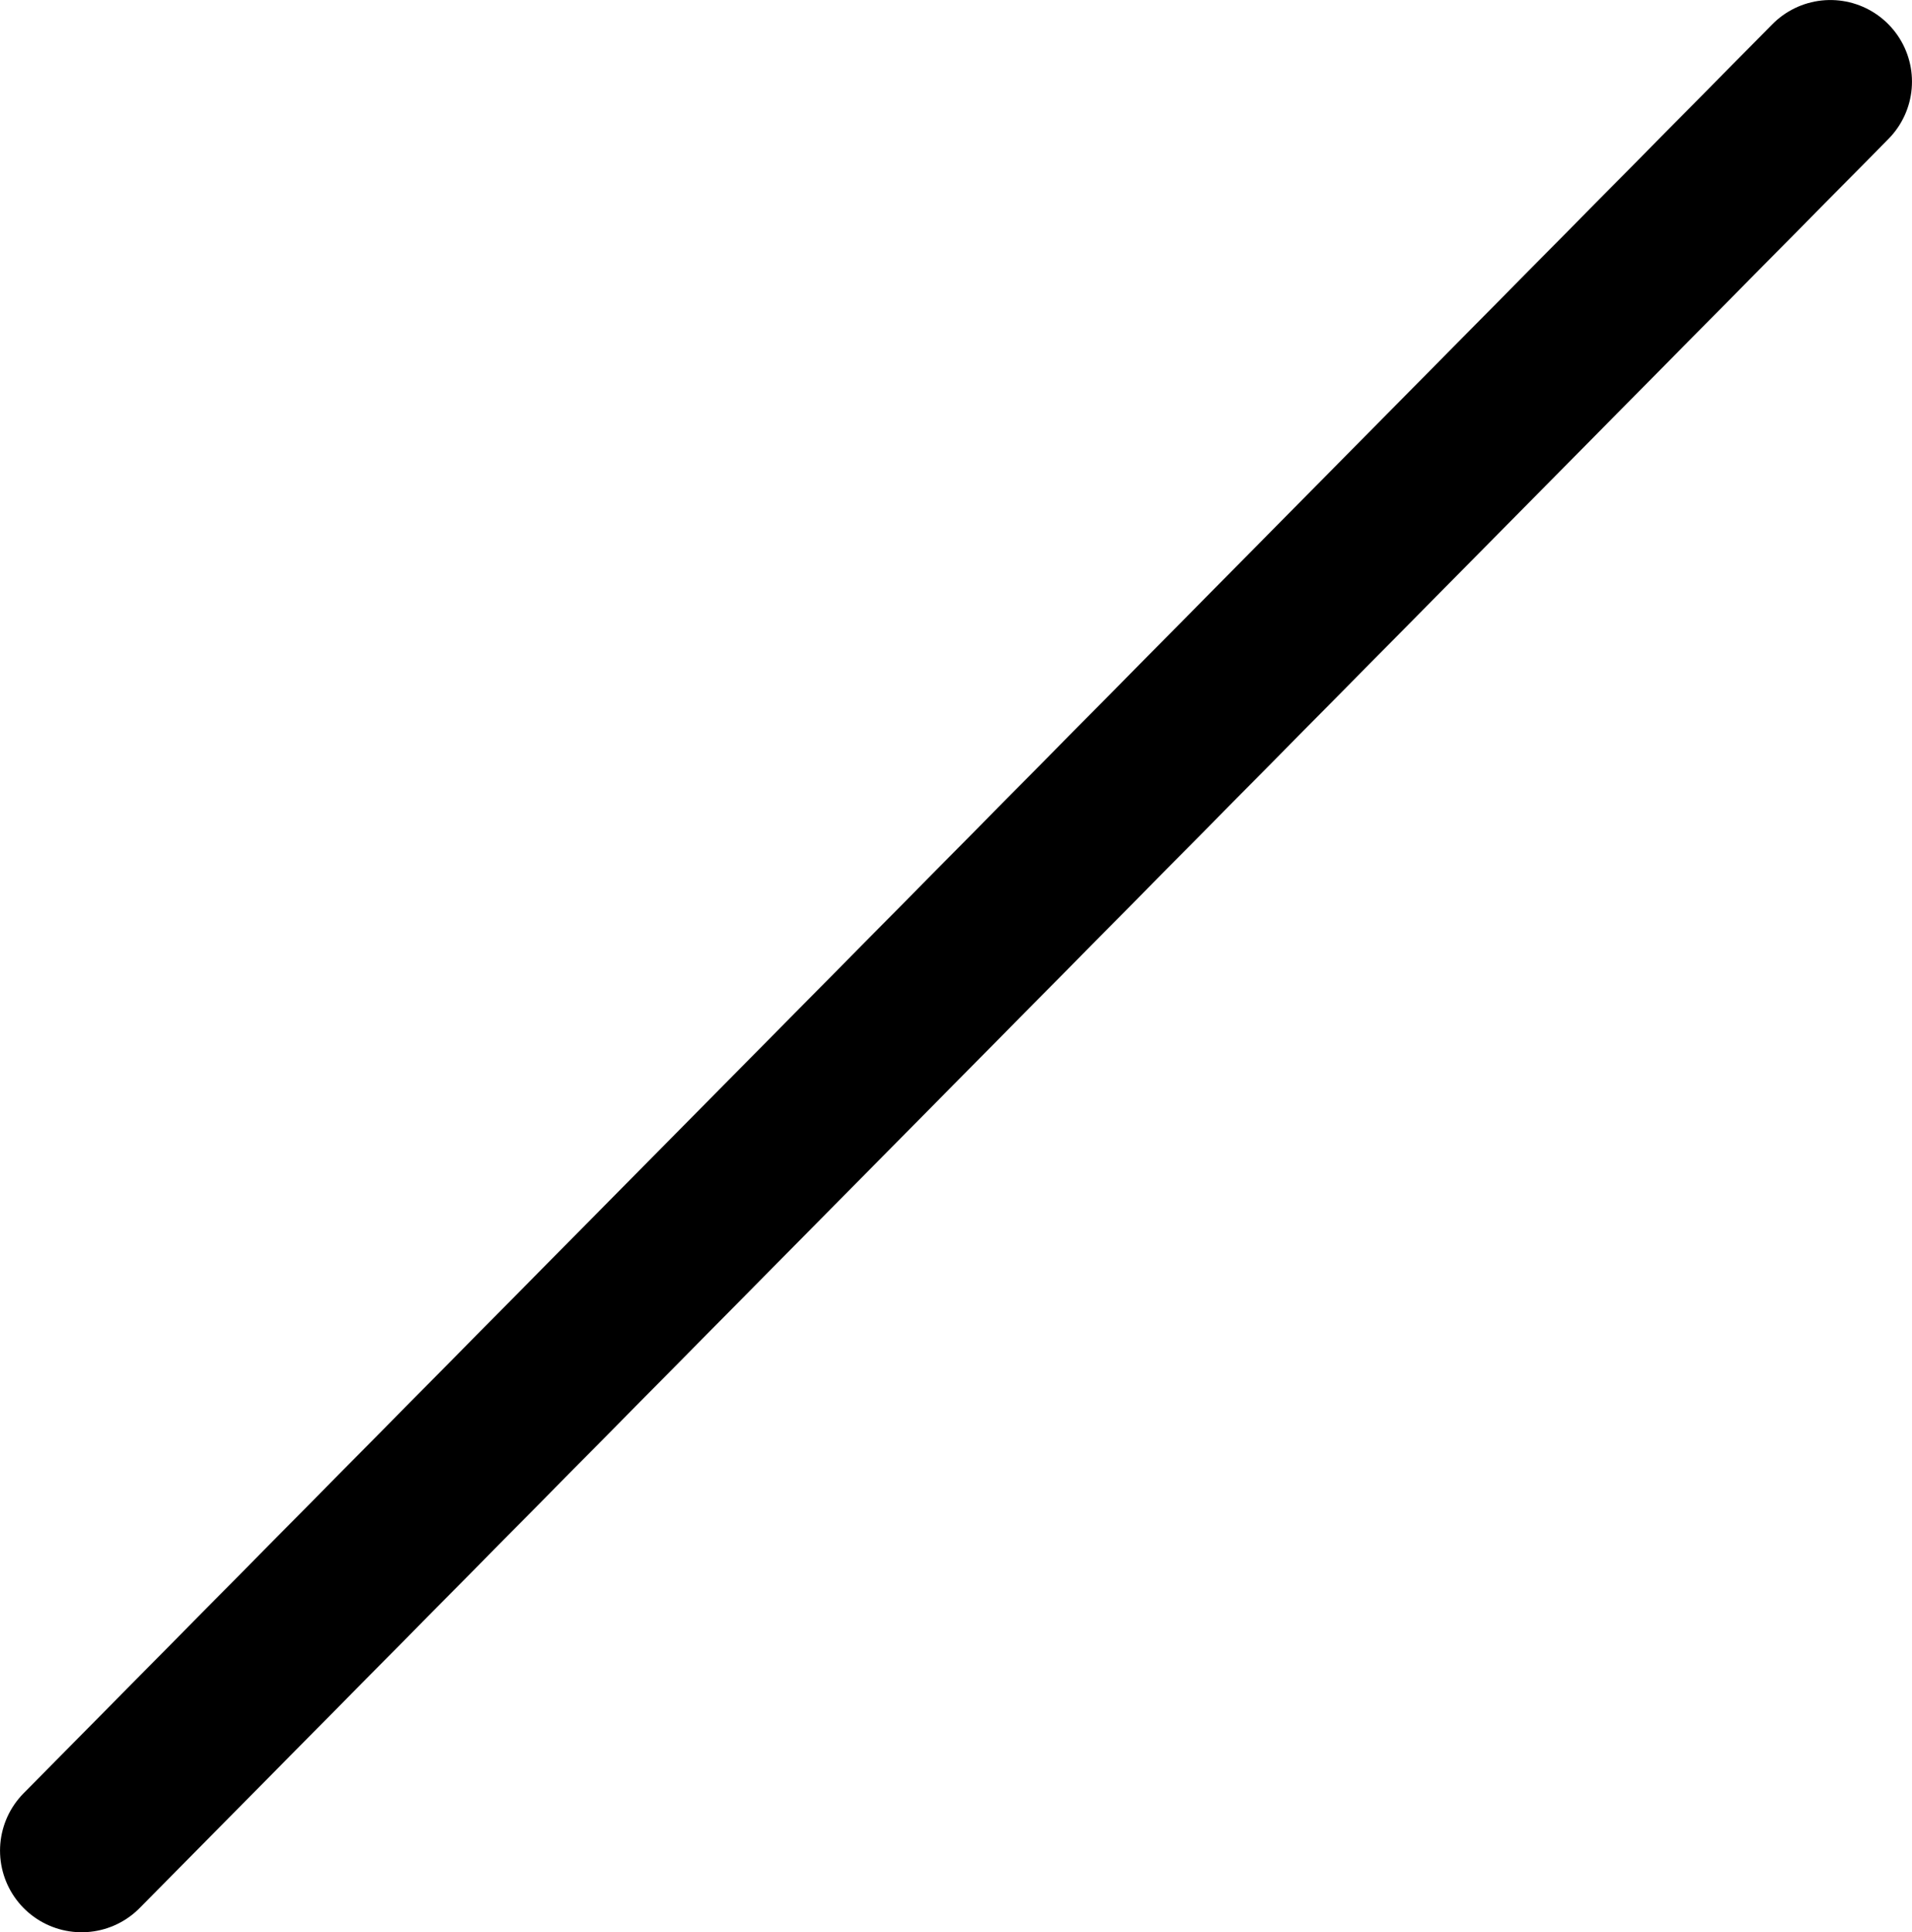 <?xml version="1.0" encoding="UTF-8" standalone="no"?>
<!-- Created with Inkscape (http://www.inkscape.org/) -->

<svg
   width="33.657mm"
   height="34.012mm"
   viewBox="0 0 33.657 34.012"
   version="1.1"
   id="svg5"
   xml:space="preserve"
   xmlns:inkscape="http://www.inkscape.org/namespaces/inkscape"
   xmlns:sodipodi="http://sodipodi.sourceforge.net/DTD/sodipodi-0.dtd"
   xmlns="http://www.w3.org/2000/svg"
   xmlns:svg="http://www.w3.org/2000/svg"><sodipodi:namedview
     id="namedview7"
     pagecolor="#ffffff"
     bordercolor="#000000"
     borderopacity="0.25"
     inkscape:showpageshadow="2"
     inkscape:pageopacity="0.0"
     inkscape:pagecheckerboard="0"
     inkscape:deskcolor="#d1d1d1"
     inkscape:document-units="mm"
     showgrid="false" /><defs
     id="defs2" /><g
     inkscape:label="Vrstva 1"
     inkscape:groupmode="layer"
     id="layer1"
     transform="translate(-34.283)"><path
       style="fill:#000000;stroke:#000000;stroke-width:2.873;stroke-linecap:round;stroke-linejoin:miter;stroke-dasharray:none;paint-order:stroke markers fill"
       d="M 35.72,32.575 66.503,1.437"
       id="path358" /></g><style
     type="text/css"
     id="style132">.st0{fill-rule:evenodd;clip-rule:evenodd;}</style></svg>
